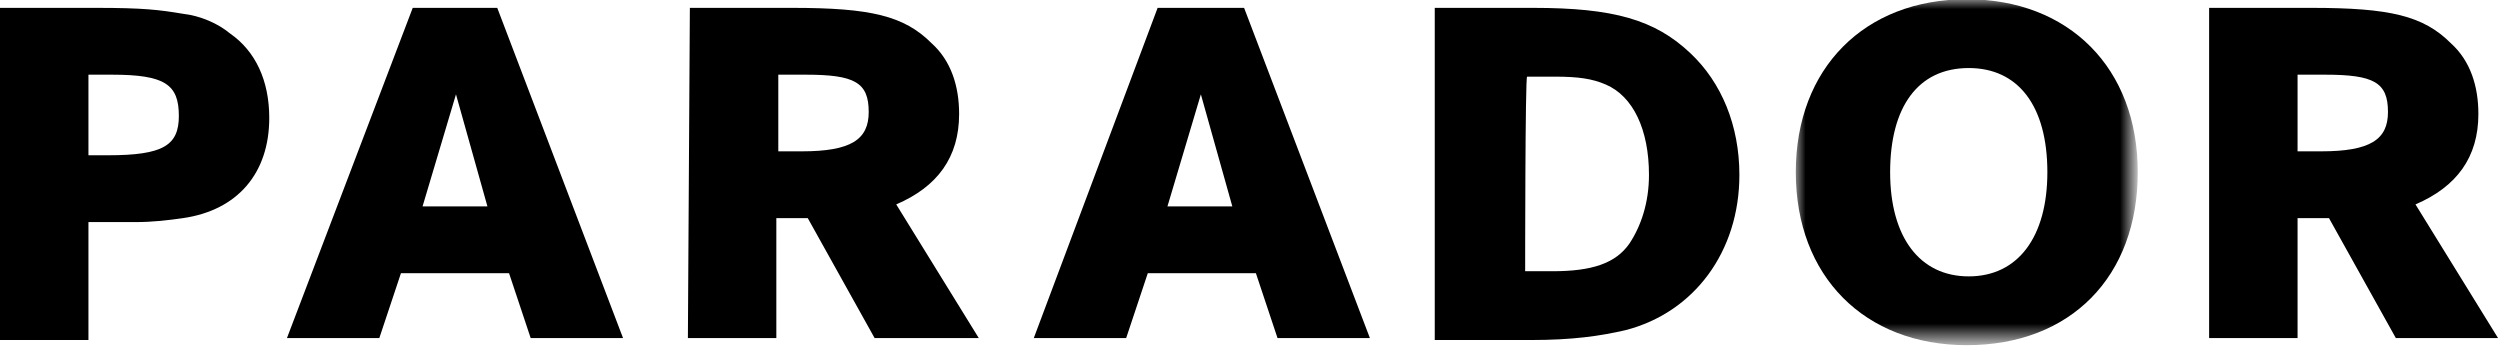 <svg xmlns="http://www.w3.org/2000/svg" xmlns:xlink="http://www.w3.org/1999/xlink" version="1.1" id="Ebene_1" x="0px" y="0px" viewBox="0 0 127.2 17.6" style="enable-background:new 0 0 127.2 17.6;" xml:space="preserve"> <style type="text/css"> .st0{fill-rule:evenodd;clip-rule:evenodd;} .st1{filter:url(#Adobe_OpacityMaskFilter);} .st2{fill-rule:evenodd;clip-rule:evenodd;fill:#FFFFFF;} .st3{mask:url(#b_00000113332271169420291430000007253429979295221129_);fill-rule:evenodd;clip-rule:evenodd;} </style> <g> <path class="st0" d="M21,0.4l-6.4,16.8h4.7l1.1-3.3h5.5l1.1,3.3h4.7L25.3,0.4H21z M23.2,4.8l1.6,5.7h-3.3 C21.5,10.5,23.2,4.8,23.2,4.8z M0,0.4h4.9c2.4,0,3.2,0.1,4.4,0.3c0.9,0.1,1.8,0.5,2.4,1c1.3,0.9,2,2.4,2,4.3c0,2.8-1.6,4.7-4.4,5.1 c-0.7,0.1-1.5,0.2-2.4,0.2H4.5v6H0V0.4L0,0.4z M4.5,7.9h1c2.8,0,3.6-0.5,3.6-2c0-1.6-0.7-2.1-3.4-2.1H4.5V7.9z"></path> <g transform="translate(90.77 -.338)"> <defs> <filter id="Adobe_OpacityMaskFilter" filterUnits="userSpaceOnUse" x="0.6" y="0.3" width="17.4" height="17.6"> <feColorMatrix type="matrix" values="1 0 0 0 0 0 1 0 0 0 0 0 1 0 0 0 0 0 1 0"></feColorMatrix> </filter> </defs> <mask maskUnits="userSpaceOnUse" x="0.6" y="0.3" width="17.4" height="17.6" id="b_00000113332271169420291430000007253429979295221129_"> <g class="st1"> <path id="a_00000088820631197747893980000001563766494201449645_" class="st2" d="M0.6,0.3H18v17.6H0.6V0.3z"></path> </g> </mask> <path class="st3" d="M0.6,9.1c0-5.3,3.5-8.8,8.7-8.8c5.2,0,8.7,3.5,8.7,8.8c0,5.3-3.4,8.8-8.7,8.8C4.1,17.9,0.6,14.4,0.6,9.1 M5.4,9.1c0,3.3,1.5,5.3,4,5.3c2.5,0,4-2,4-5.3c0-3.4-1.5-5.3-4-5.3C6.8,3.8,5.4,5.8,5.4,9.1"></path> </g> <path class="st0" d="M112.4,0.4h5.2c4,0,5.7,0.4,7.1,1.8c1,0.9,1.4,2.2,1.4,3.6c0,2.2-1.1,3.7-3.2,4.6l4.2,6.8h-5.2l-3.4-6.1h-1.6 v6.1h-4.5L112.4,0.4L112.4,0.4z M116.9,7.7h1.2c2.5,0,3.4-0.6,3.4-2c0-1.5-0.7-1.9-3.2-1.9h-1.4L116.9,7.7L116.9,7.7z M35.1,0.4 h5.2c4,0,5.7,0.4,7.1,1.8c1,0.9,1.4,2.2,1.4,3.6c0,2.2-1.1,3.7-3.2,4.6l4.2,6.8h-5.3l-3.4-6.1h-1.6v6.1h-4.5L35.1,0.4L35.1,0.4z M39.6,7.7h1.2c2.5,0,3.4-0.6,3.4-2c0-1.5-0.7-1.9-3.2-1.9h-1.4L39.6,7.7L39.6,7.7z M73,0.4H78c4.1,0,6.2,0.6,8,2.3 c1.6,1.5,2.5,3.7,2.5,6.2c0,3.9-2.3,7-5.8,7.9c-1.3,0.3-2.7,0.5-4.8,0.5H73V0.4L73,0.4z M77.6,13.8h1.4c2,0,3.2-0.4,3.9-1.4 c0.6-0.9,1-2.1,1-3.5c0-2.3-0.8-4-2.2-4.6c-0.7-0.3-1.4-0.4-2.6-0.4h-1.4C77.6,3.8,77.6,13.8,77.6,13.8z M58.9,0.4h4.4l6.4,16.8 h-4.7l-1.1-3.3h-5.5l-1.1,3.3h-4.7L58.9,0.4L58.9,0.4z M62.7,10.5l-1.6-5.7l-1.7,5.7H62.7z"></path> </g> </svg>